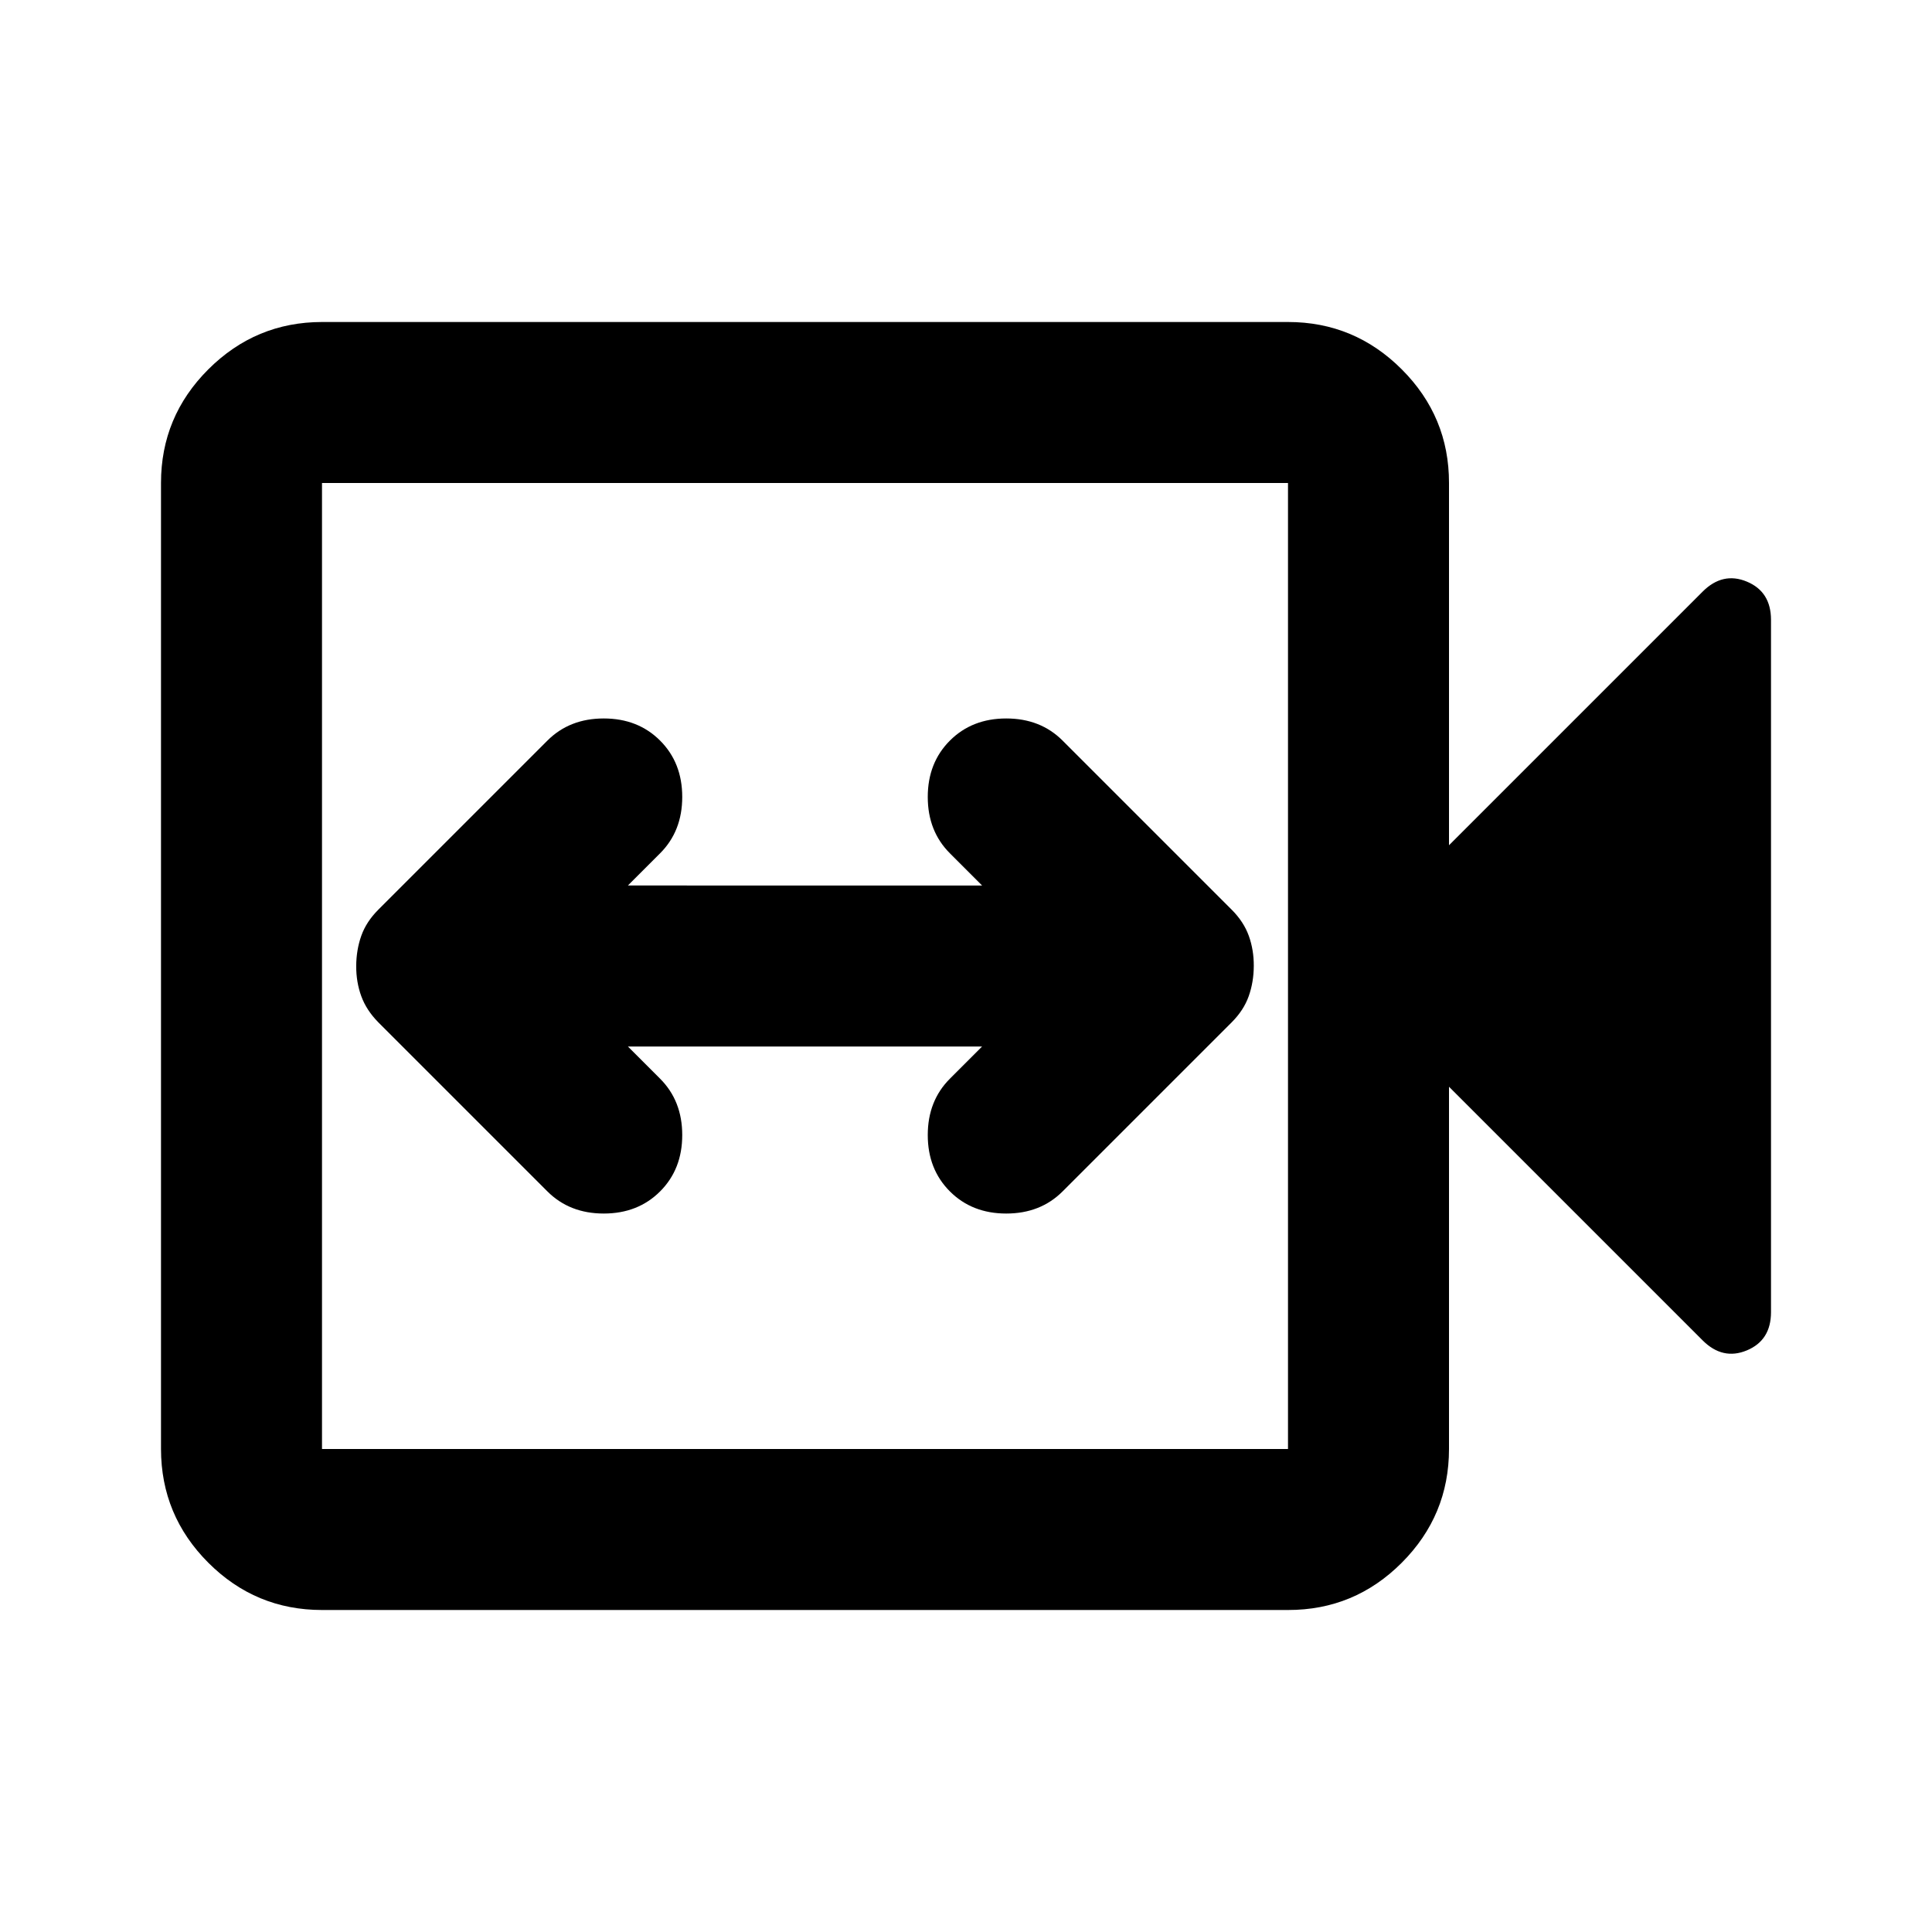 <?xml version="1.0" encoding="utf-8"?>
<!-- Generator: www.svgicons.com -->
<svg xmlns="http://www.w3.org/2000/svg" width="800" height="800" viewBox="0 0 24 24">
<path fill="currentColor" d="M7.8 13h4.4l-.4.4q-.275.275-.275.7t.275.7t.7.275t.7-.275l2.1-2.1q.15-.15.212-.325t.063-.375t-.062-.375t-.213-.325l-2.1-2.1q-.275-.275-.7-.275t-.7.275t-.275.7t.275.7l.4.4H7.8l.4-.4q.275-.275.275-.7T8.2 9.2t-.7-.275t-.7.275l-2.1 2.1q-.15.15-.212.325T4.425 12t.063.375t.212.325l2.1 2.1q.275.275.7.275t.7-.275t.275-.7t-.275-.7zM4 20q-.825 0-1.412-.587T2 18V6q0-.825.588-1.412T4 4h12q.825 0 1.413.588T18 6v4.5l3.15-3.15q.25-.25.55-.125t.3.475v8.6q0 .35-.3.475t-.55-.125L18 13.5V18q0 .825-.587 1.413T16 20zm0-2h12V6H4zm0 0V6z"/>
</svg>